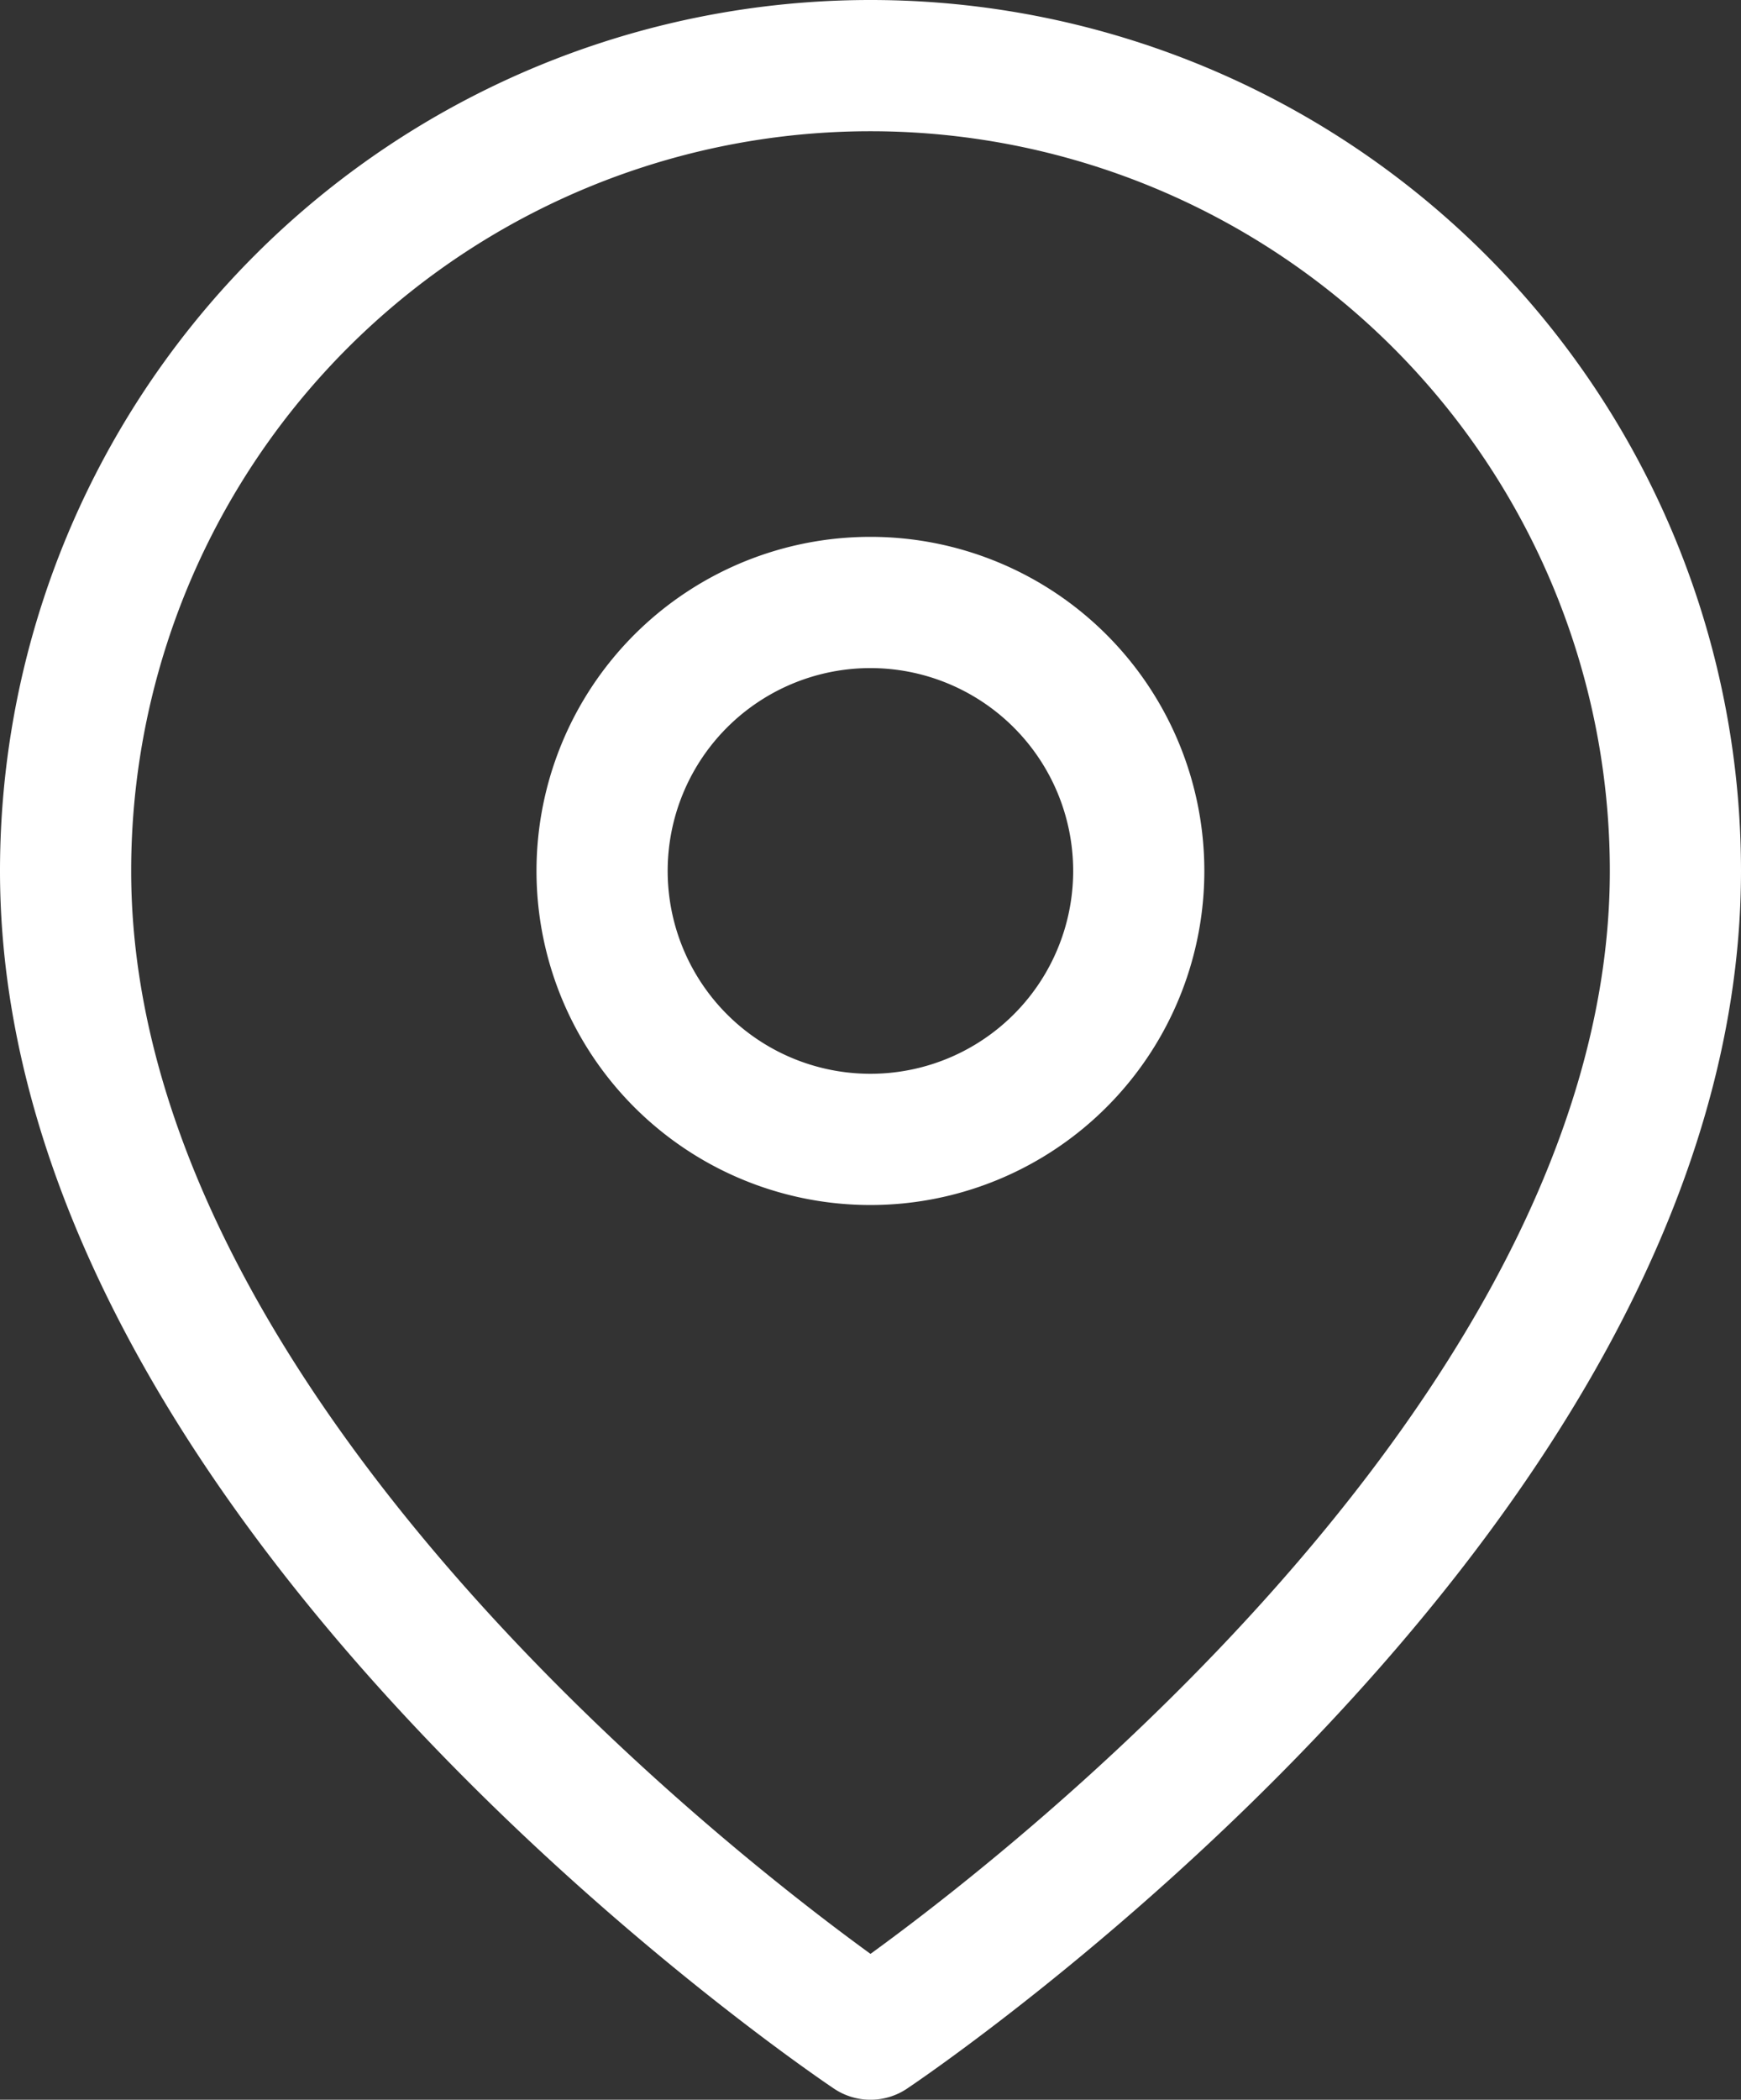 <svg xmlns="http://www.w3.org/2000/svg" width="21.236" height="25.599" viewBox="0 0 21.236 25.599">
  <rect x="0" y="0" width="21.236" height="25.599" fill="#333333" stroke="none"/>
  <g id="グループ_30" data-name="グループ 30" transform="translate(-1545.489 -43.7)">
    <path id="パス_812" data-name="パス 812" d="M24.136,11.318c0,7.636-9.818,14.181-9.818,14.181S4.5,18.954,4.5,11.318a9.818,9.818,0,1,1,19.636,0Z" transform="translate(1541.789 43)" fill="none" stroke="#fff" stroke-linecap="round" stroke-linejoin="round" stroke-width="1.6"/>
    <path id="パス_813" data-name="パス 813" d="M20.045,13.773A3.273,3.273,0,1,1,16.773,10.5,3.273,3.273,0,0,1,20.045,13.773Z" transform="translate(1539.334 40.545)" fill="none" stroke="#fff" stroke-linecap="round" stroke-linejoin="round" stroke-width="1.6"/>
  </g>
</svg>
